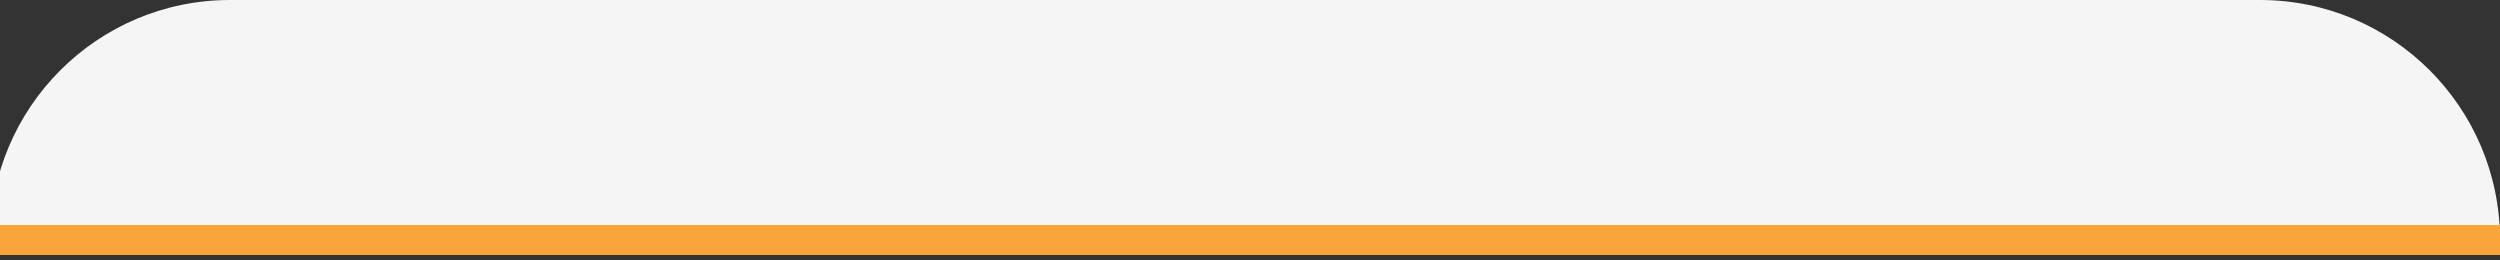 <?xml version="1.0" encoding="UTF-8"?> <svg xmlns="http://www.w3.org/2000/svg" width="250" height="26" viewBox="0 0 250 26" fill="none"><rect x="0" y="0" width="250" height="26" fill="#333333" stroke="none"/> <path d="M-1 24C-1 10.745 9.745 0 23 0H226C239.255 0 250 10.745 250 24V24H-1V24Z" fill="#F5F5F5"></path> <path d="M-1 24L250 24" stroke="#FAA53A" stroke-width="3"></path> </svg> 